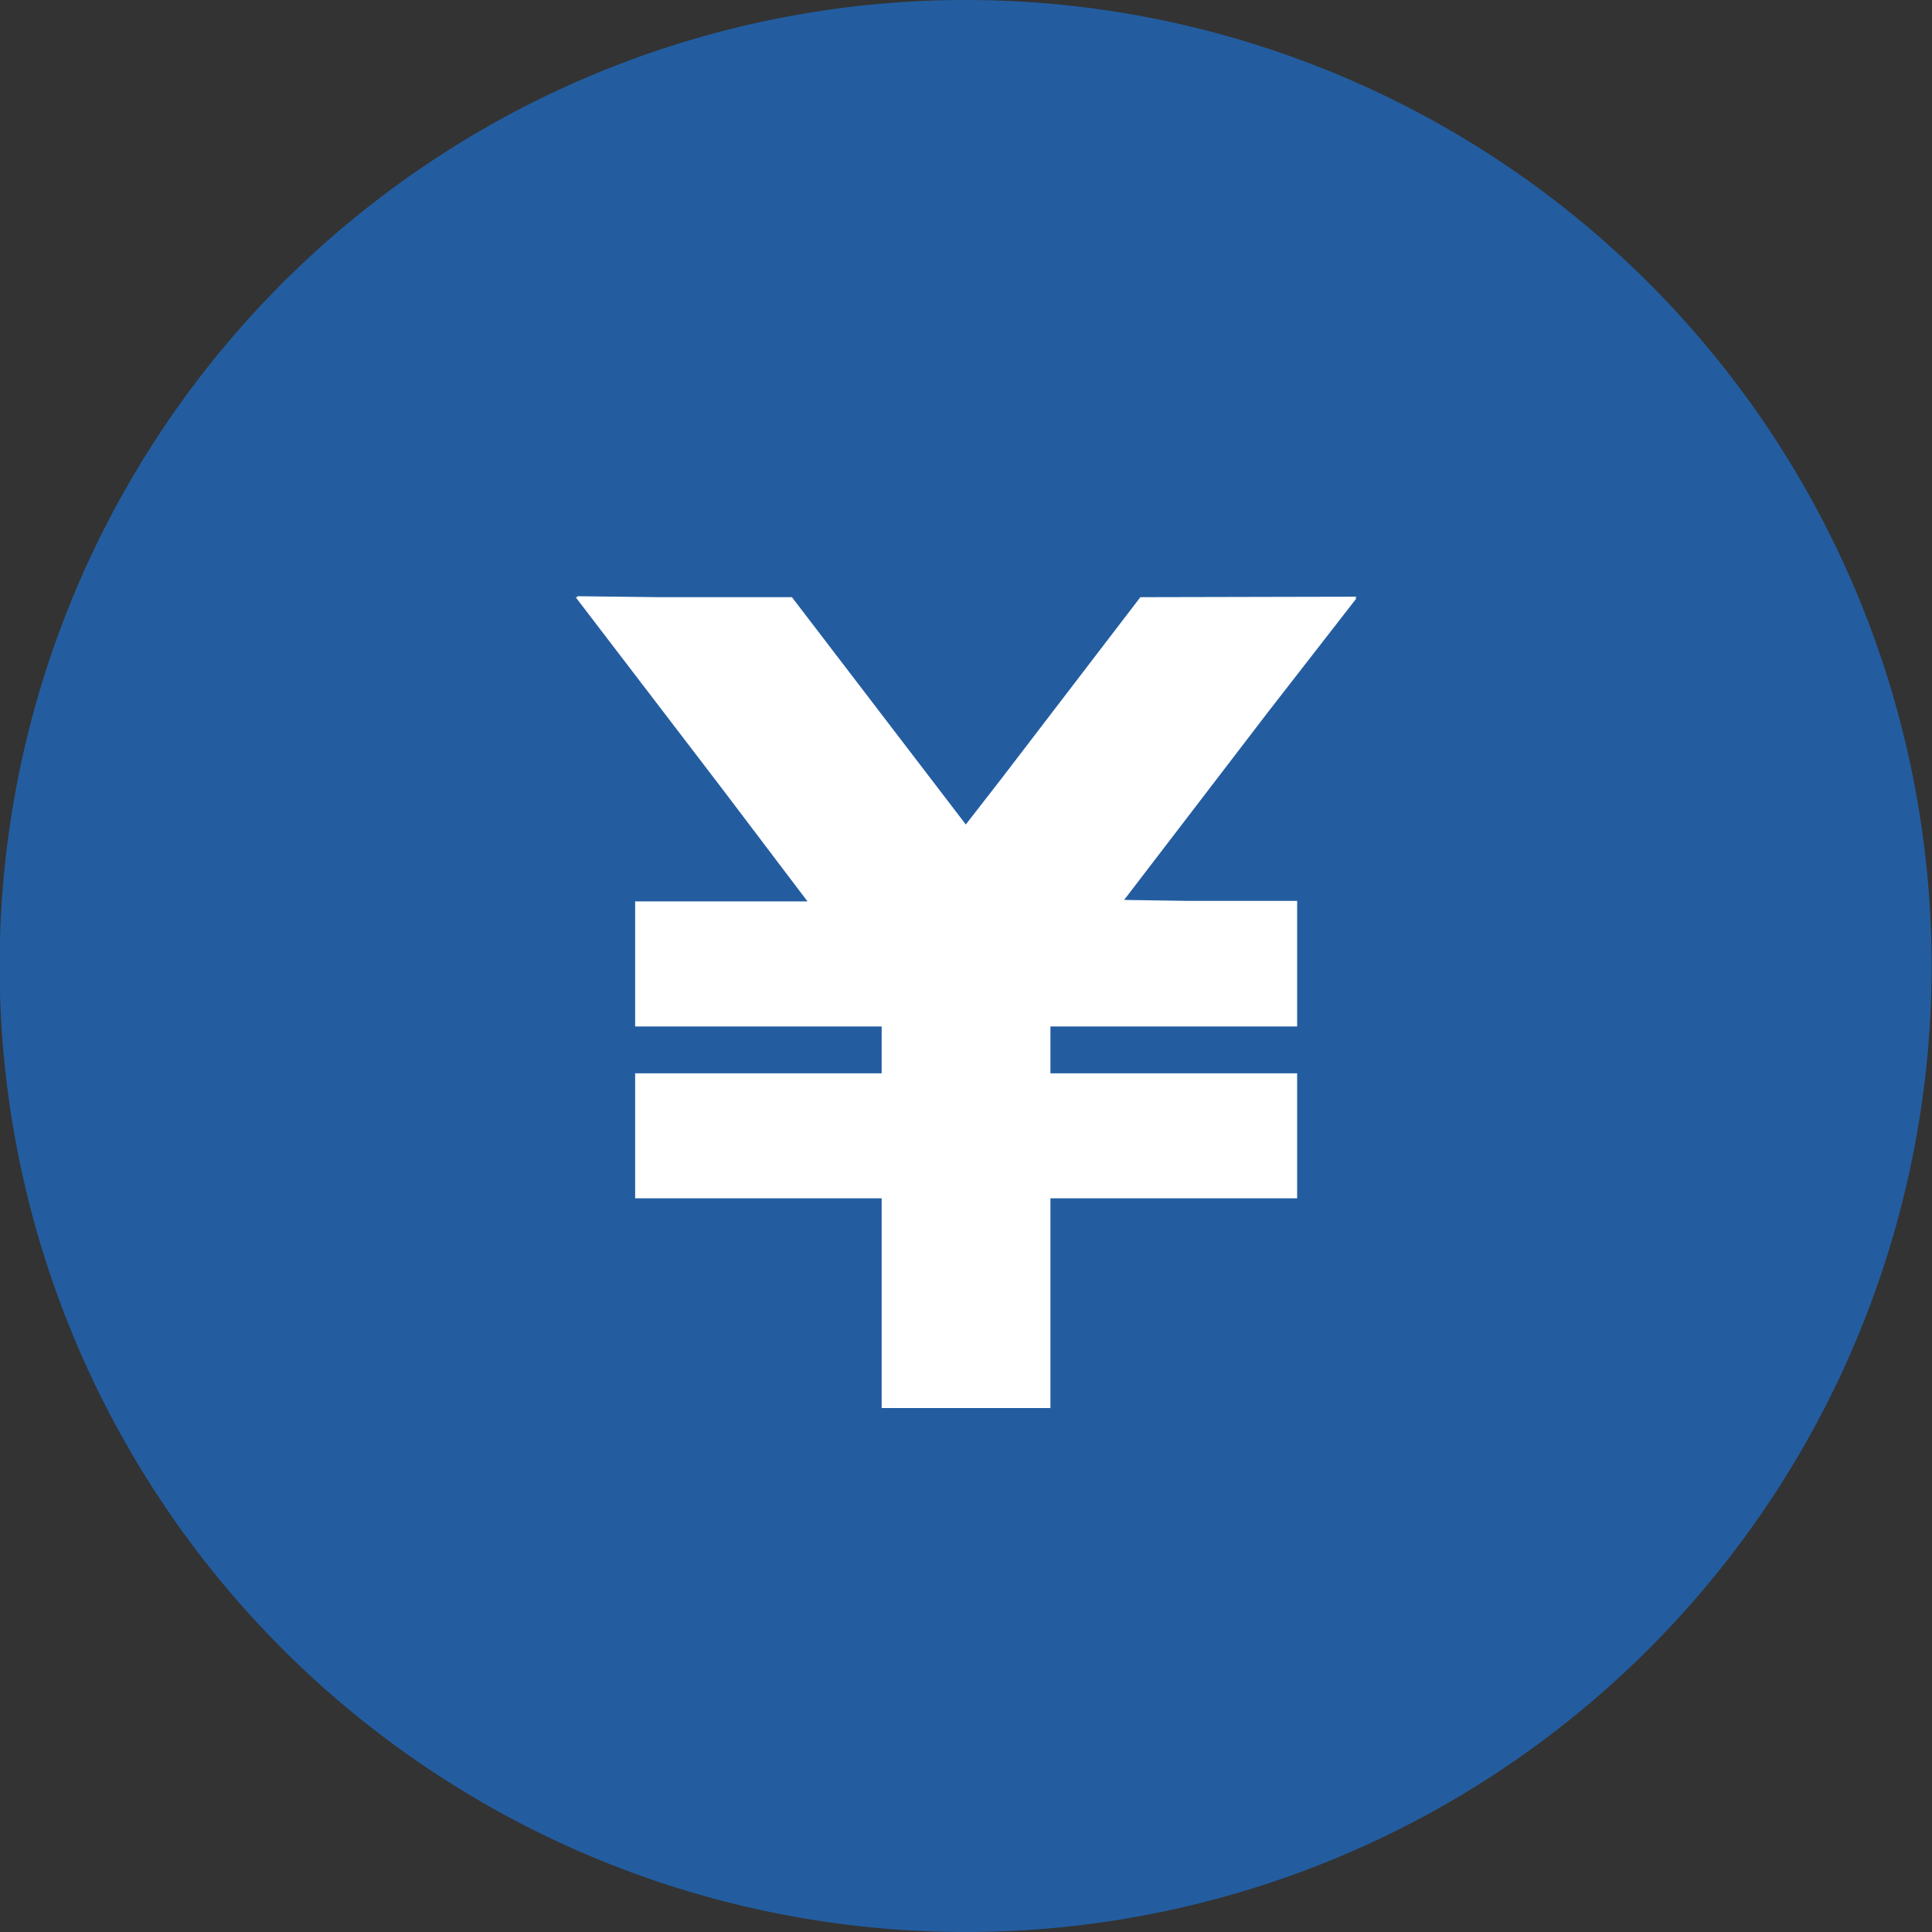 <?xml version="1.0" encoding="UTF-8"?> <svg xmlns="http://www.w3.org/2000/svg" width="20" height="20" viewBox="0 0 20 20"><rect x="0" y="0" width="20" height="20" fill="#333333" stroke="none"/><g id="features-compensation" transform="translate(-20.122 -644.659)"><path id="パス_2046" data-name="パス 2046" d="M30.118,644.659a10,10,0,1,0,10,10A10,10,0,0,0,30.118,644.659Z" transform="translate(0)" fill="#235da0"></path><path id="パス_2047" data-name="パス 2047" d="M33.5,652.516l-1.434,1.873-.373.48-1.8-2.353H28.514l-.846-.01.008.01h-.022l1.5,1.961.9,1.188H28.27v1.278h0v.017h2.552v.485H28.27v1.277h0v.017h2.552v2.171h1.747v-2.171h2.554v-1.294H32.569v-.485h2.554v-1.3H33.994l-.662-.01,1.489-1.944.916-1.178h-.013l.013-.017Z" transform="translate(-1.573 -1.675)" fill="#fff"></path></g></svg> 